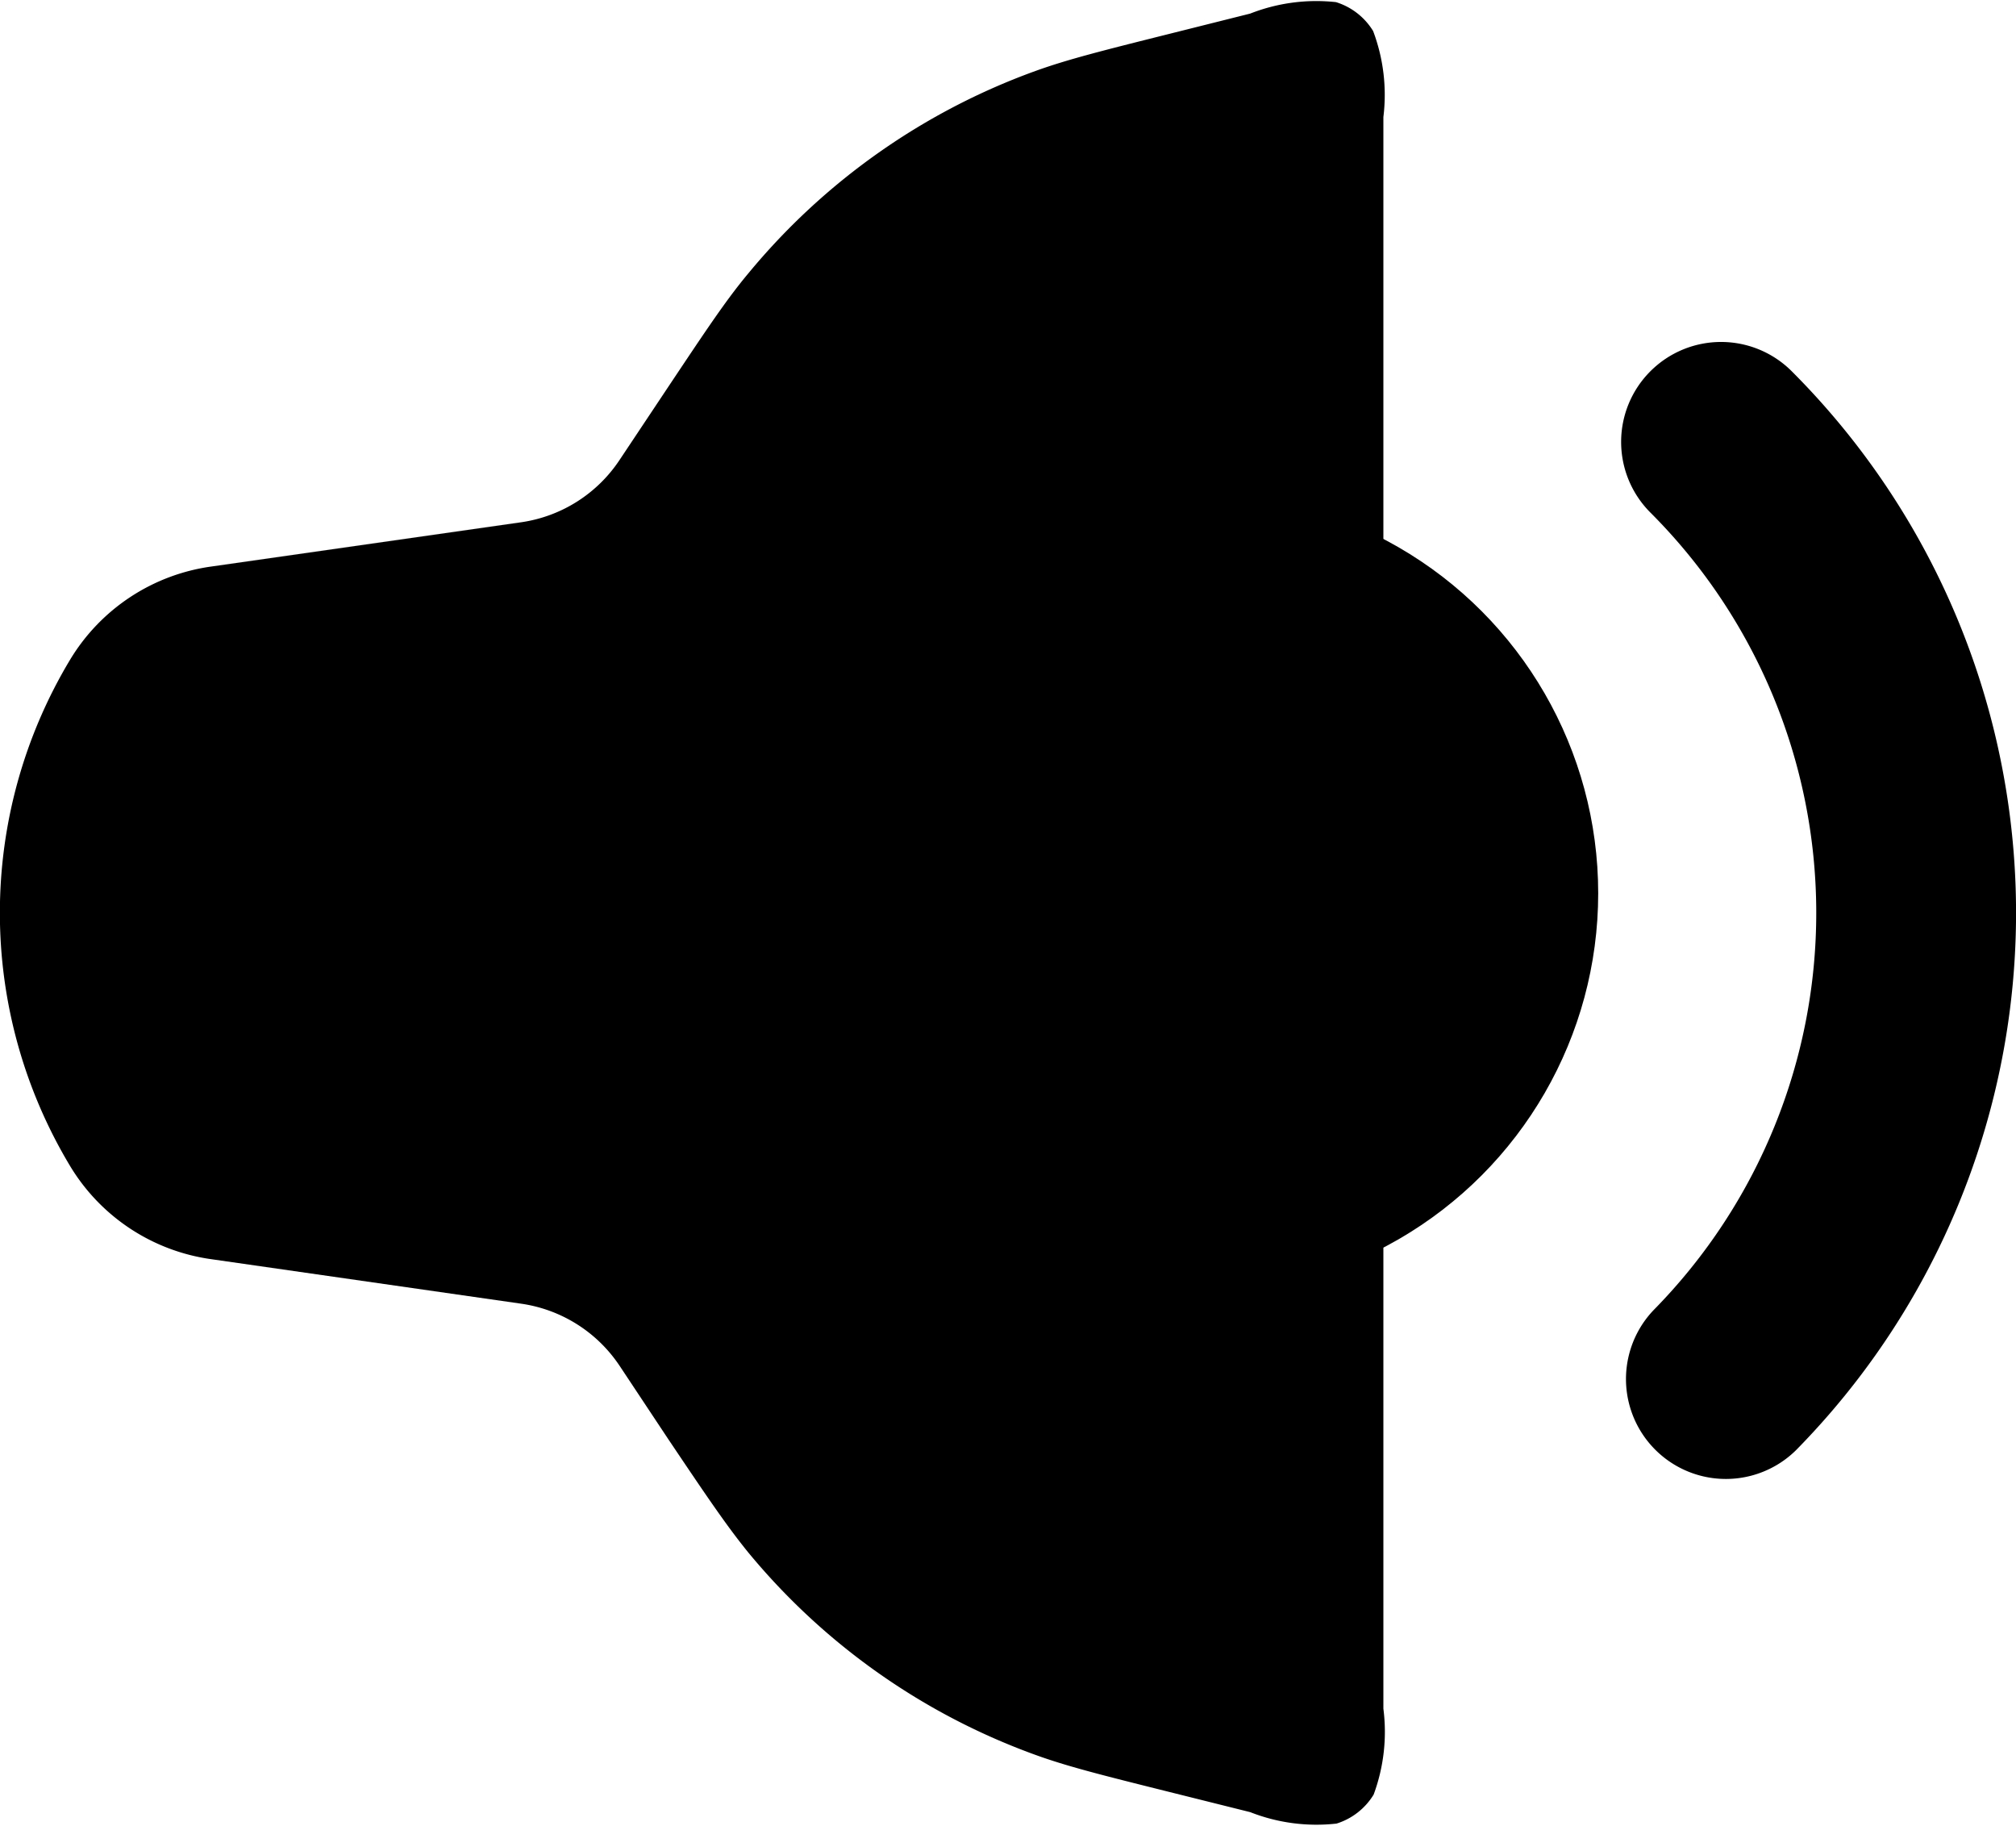 <svg xmlns="http://www.w3.org/2000/svg" width="15.137" height="13.706" viewBox="0 0 15.137 13.706"><g transform="translate(-626 -382.571)"><circle cx="3" cy="3" r="3" transform="translate(632 386.277)"/><g transform="translate(623.387 377.424)"><path d="M3.139,13.9a3.689,3.689,0,0,1,0-3.8A1.475,1.475,0,0,1,4.2,9.4l2.331-.333A1.07,1.07,0,0,0,7.265,8.6l.367-.551c.291-.436.436-.654.6-.85A5,5,0,0,1,10.39,5.679c.239-.086.493-.15,1-.277L12,5.249a1.359,1.359,0,0,1,.644-.086.5.5,0,0,1,.279.217A1.358,1.358,0,0,1,13,6.026V17.974a1.358,1.358,0,0,1-.073.645.5.5,0,0,1-.279.218A1.359,1.359,0,0,1,12,18.751l-.613-.153c-.509-.127-.763-.191-1-.277A5,5,0,0,1,8.23,16.8c-.162-.2-.307-.414-.6-.85L7.265,15.4a1.071,1.071,0,0,0-.739-.466L4.2,14.6A1.475,1.475,0,0,1,3.139,13.9Z"/><path d="M15.005,7.934a.75.75,0,0,1,1.061,0,5.75,5.75,0,0,1,.032,8.1.75.75,0,0,1-1.069-1.052,4.25,4.25,0,0,0-.024-5.987A.75.75,0,0,1,15.005,7.934Z" fill-rule="evenodd"/></g></g></svg>